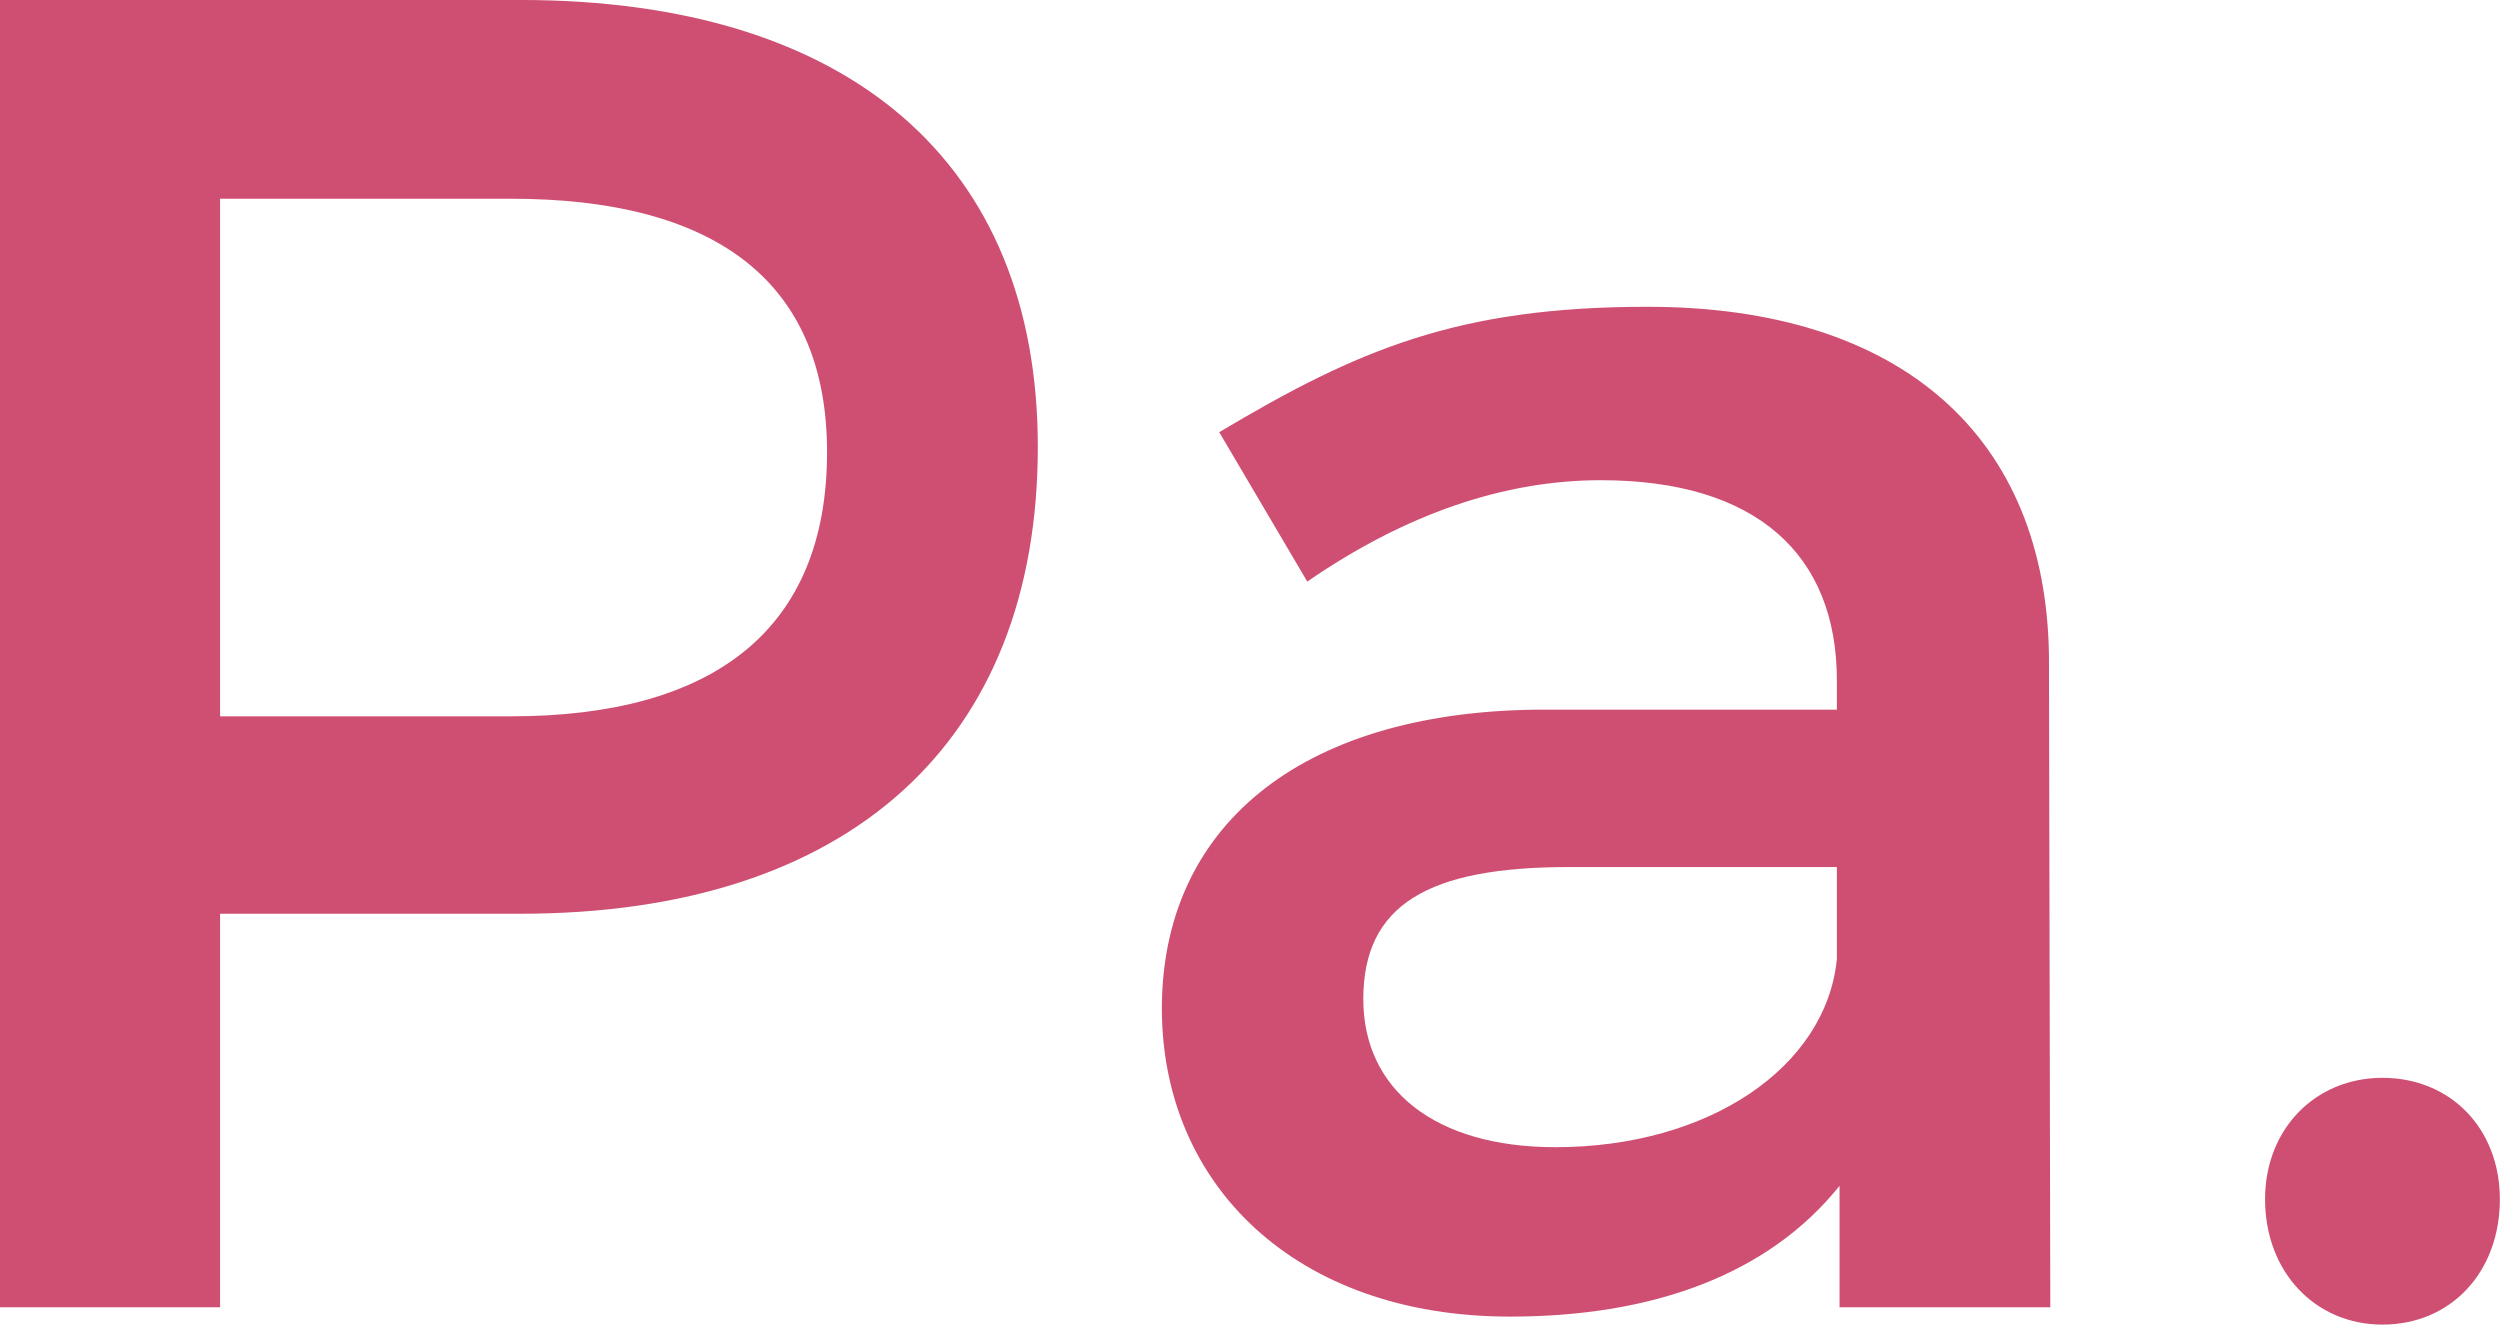 <svg data-v-423bf9ae="" xmlns="http://www.w3.org/2000/svg" viewBox="0 0 113.233 60" class="font"><!----><!----><!----><g data-v-423bf9ae="" id="b2b8ff04-1d59-455c-9f8c-c7e5a2526f53" fill="#CF4F72" transform="matrix(6.042,0,0,6.042,-7.795,-25.861)"><path d="M1.29 14.08L2.94 14.08L2.94 11.13L5.19 11.13C7.66 11.13 9.07 9.84 9.07 7.63C9.07 5.50 7.66 4.28 5.19 4.28L1.29 4.28ZM2.94 9.65L2.94 5.77L5.12 5.77C6.64 5.77 7.49 6.38 7.49 7.67C7.49 9.00 6.64 9.65 5.12 9.65ZM10.00 11.84C10.00 13.16 11.00 14.15 12.61 14.15C13.69 14.15 14.55 13.83 15.08 13.17L15.08 14.08L16.66 14.08L16.65 9.20C16.63 7.56 15.55 6.58 13.64 6.58C12.22 6.58 11.47 6.90 10.43 7.52L11.09 8.64C11.83 8.13 12.57 7.88 13.29 7.88C14.46 7.88 15.06 8.44 15.06 9.38L15.06 9.60L12.81 9.60C11.02 9.62 10.00 10.49 10.00 11.84ZM11.51 11.77C11.51 11.06 12.00 10.78 13.05 10.78L15.06 10.78L15.06 11.47C14.98 12.28 14.10 12.88 12.95 12.88C12.05 12.88 11.51 12.45 11.51 11.77ZM18.27 13.27C18.27 13.82 18.65 14.21 19.15 14.21C19.66 14.21 20.03 13.82 20.03 13.27C20.03 12.74 19.66 12.36 19.15 12.36C18.65 12.36 18.27 12.74 18.27 13.27Z"></path></g><!----><!----></svg>